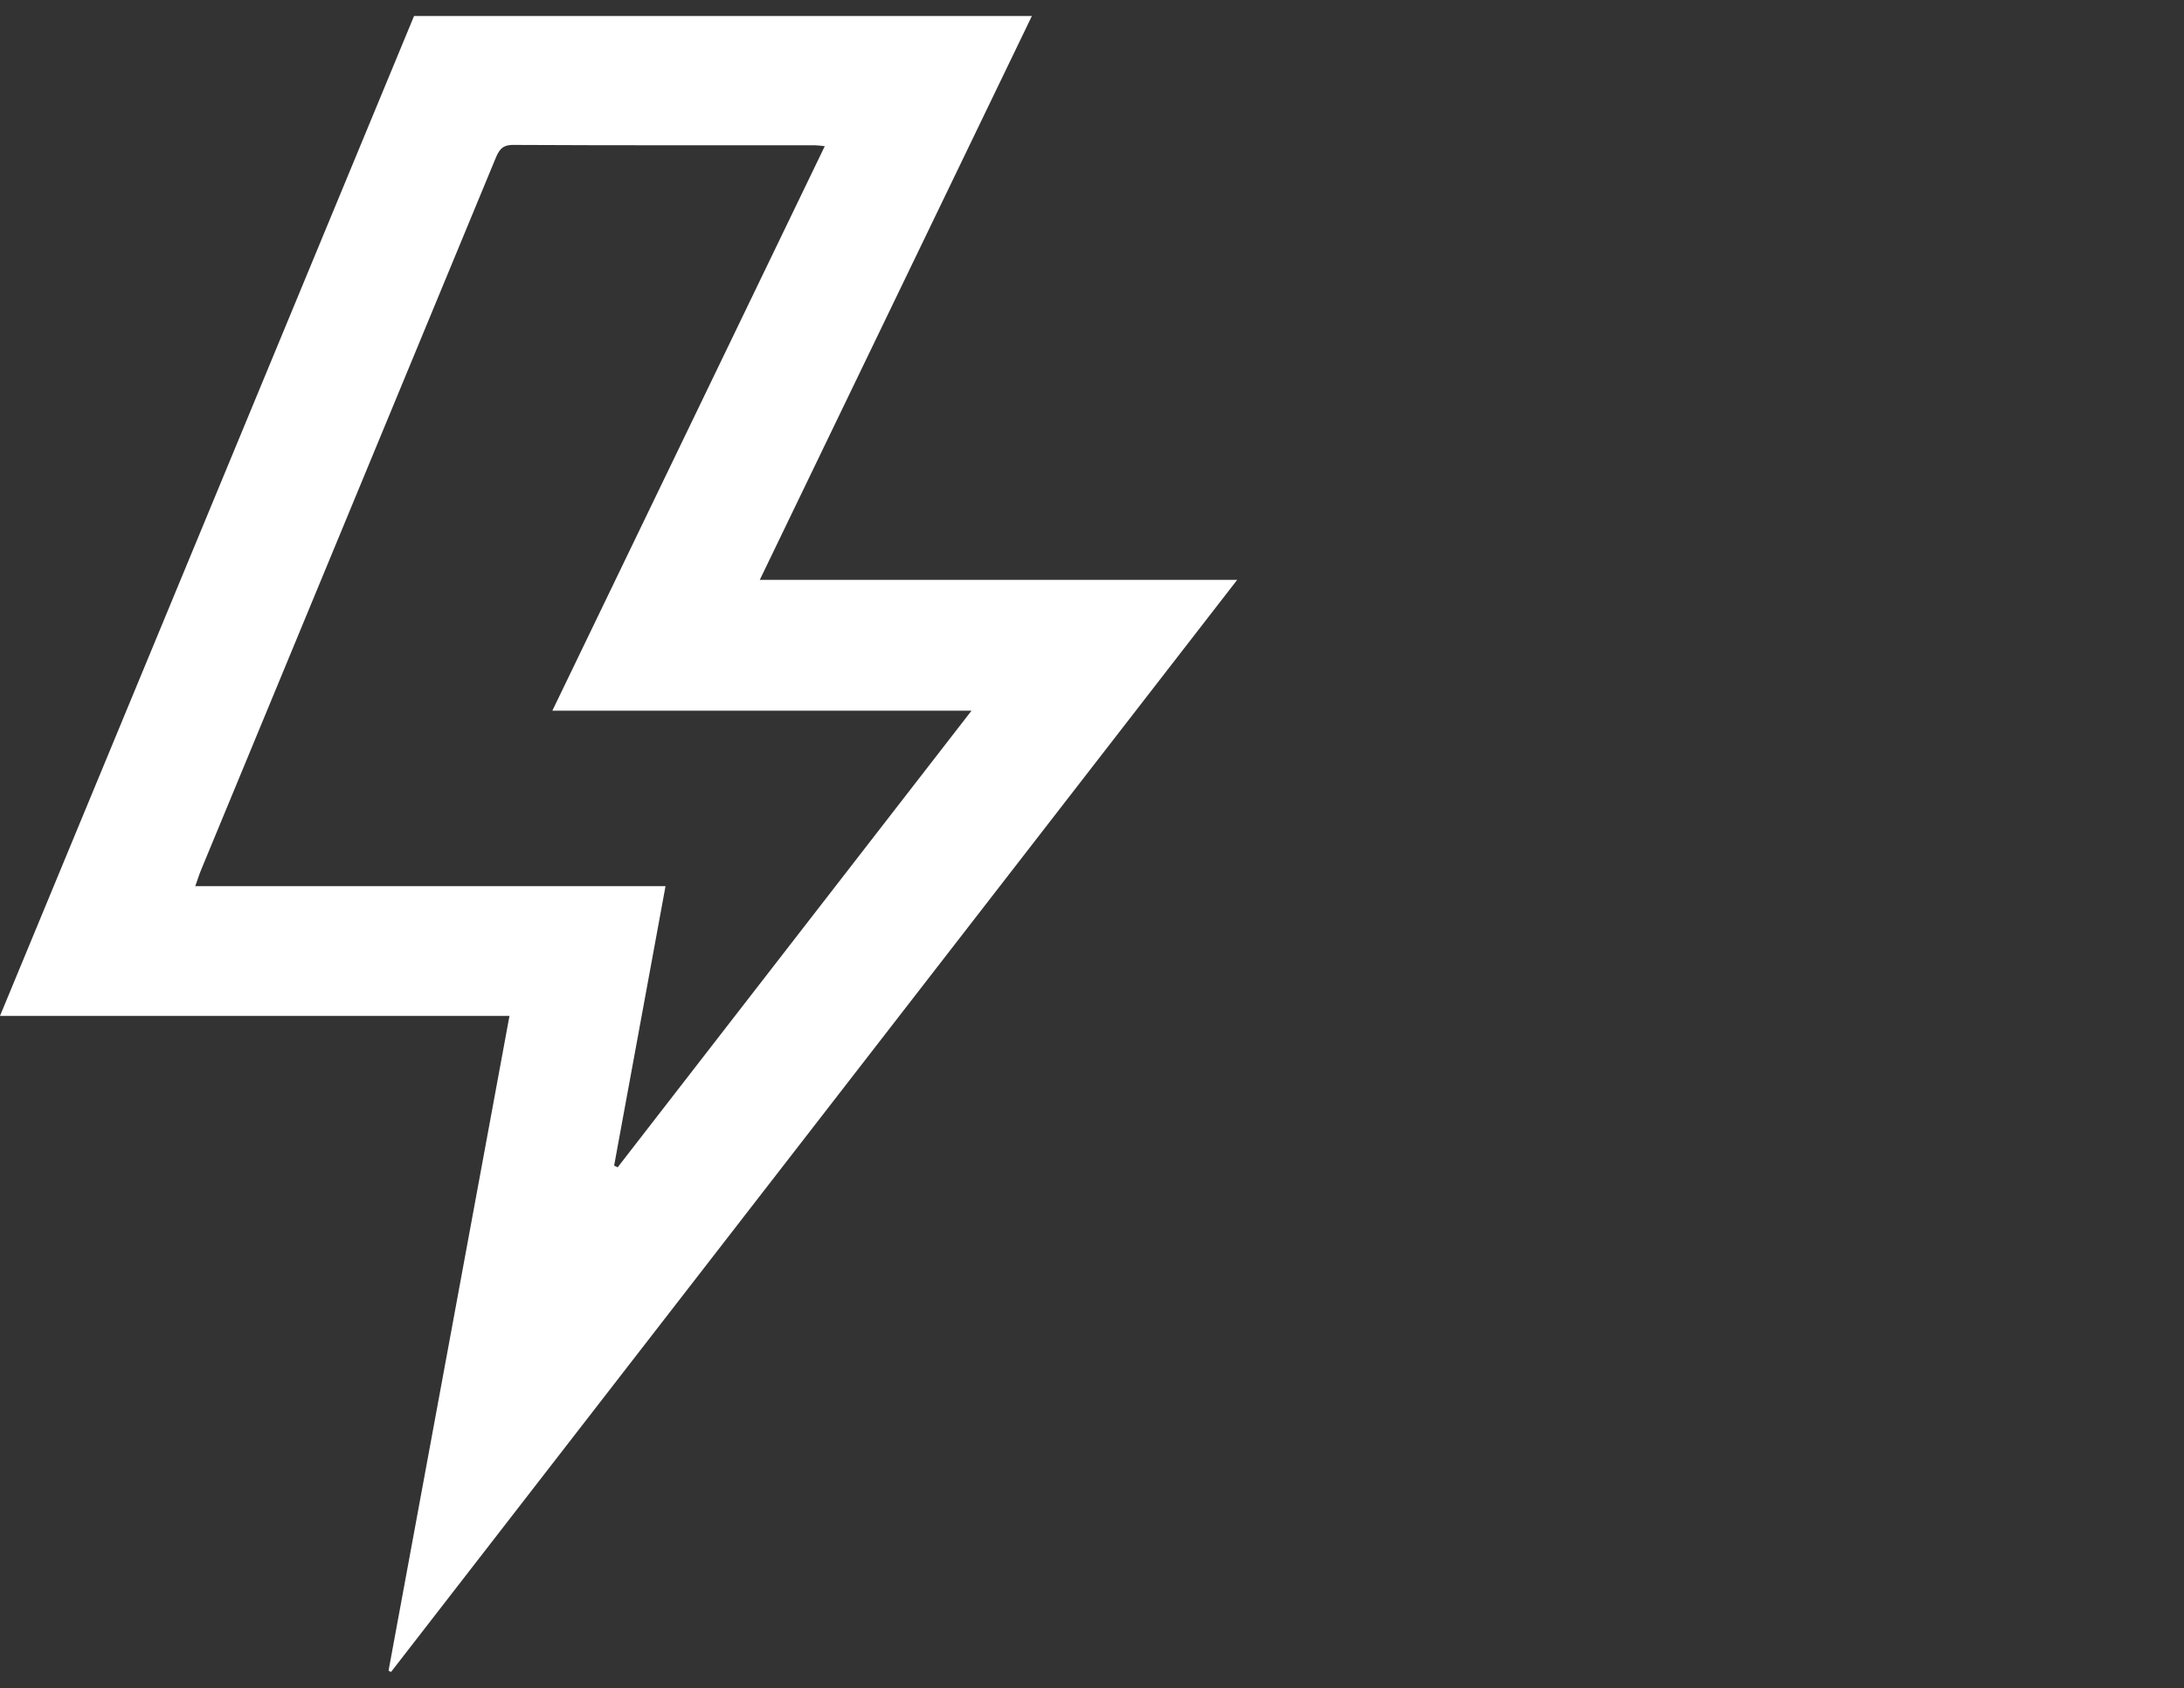 <?xml version="1.0" encoding="utf-8"?>
<!-- Generator: Adobe Illustrator 17.0.0, SVG Export Plug-In . SVG Version: 6.00 Build 0)  -->
<!DOCTYPE svg PUBLIC "-//W3C//DTD SVG 1.1//EN" "http://www.w3.org/Graphics/SVG/1.1/DTD/svg11.dtd">
<svg version="1.1" id="Capa_1" xmlns="http://www.w3.org/2000/svg" xmlns:xlink="http://www.w3.org/1999/xlink" x="0px" y="0px"
	 width="25.879px" height="20px" viewBox="0 0 25.879 20" enable-background="new 0 0 25.879 20" xml:space="preserve">
<rect x="0" y="0" width="25.879" height="20" fill="#333333" stroke="none"/>
<g>
	<path fill="#FFFFFF" d="M4.604,19.794c0.476-2.576,0.951-5.151,1.433-7.758c-2.019,0-4.012,0-6.037,0
		C1.646,8.063,3.277,4.124,4.906,0.19c2.44,0,4.865,0,7.321,0c-1.077,2.232-2.146,4.445-3.224,6.68c1.886,0,3.742,0,5.657,0
		c-3.361,4.338-6.694,8.638-10.026,12.939C4.624,19.805,4.614,19.799,4.604,19.794z M9.773,1.732
		C9.716,1.726,9.685,1.721,9.655,1.721c-1.192,0-2.383,0.002-3.575-0.004c-0.137-0.001-0.171,0.07-0.212,0.169
		c-1.161,2.807-2.323,5.613-3.485,8.42c-0.023,0.055-0.04,0.112-0.069,0.193c1.87,0,3.706,0,5.572,0
		c-0.206,1.118-0.407,2.215-0.609,3.311c0.014,0.007,0.028,0.013,0.042,0.02c1.388-1.791,2.777-3.582,4.193-5.41
		c-1.677,0-3.306,0-4.967,0C7.629,6.175,8.697,3.961,9.773,1.732z"/>
</g>
</svg>
